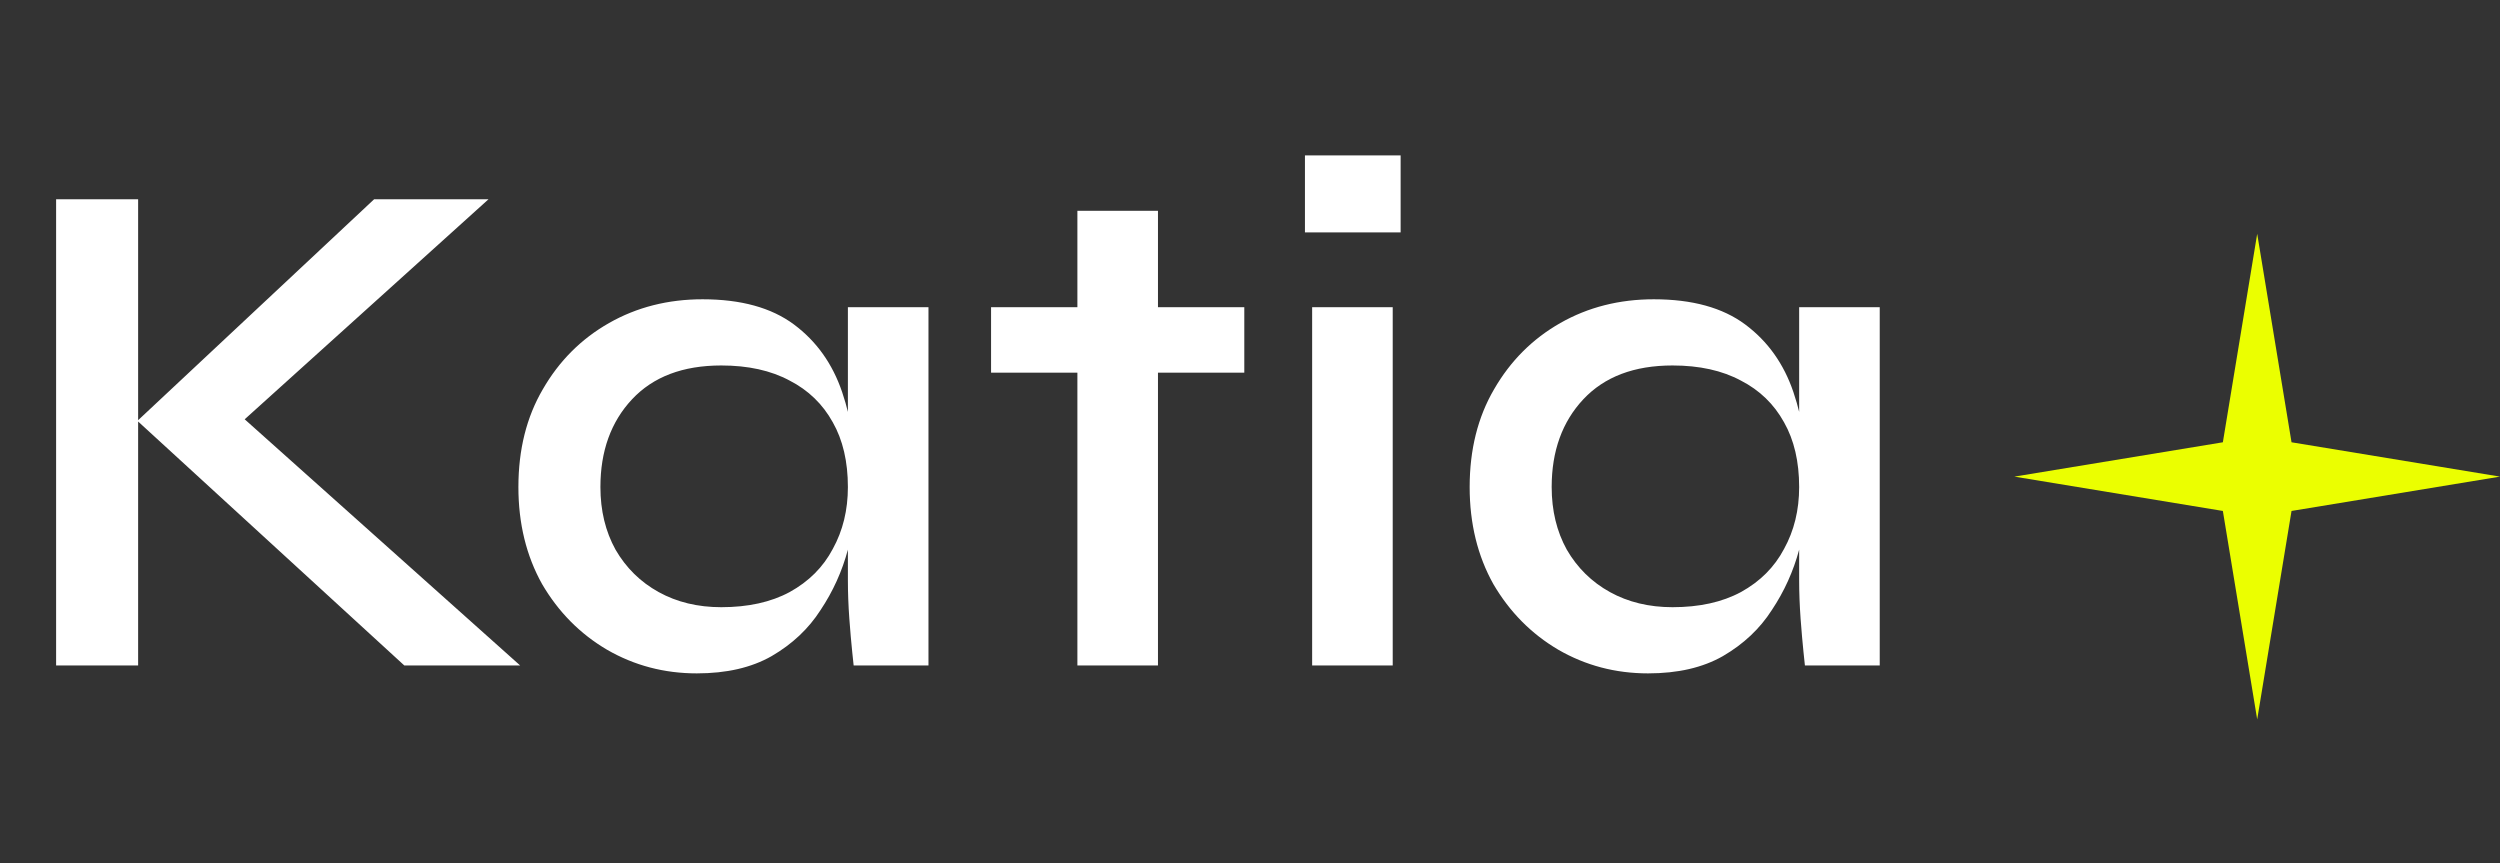 <?xml version="1.0" encoding="UTF-8"?> <svg xmlns="http://www.w3.org/2000/svg" width="139" height="48" viewBox="0 0 139 48" fill="none"><rect x="0" y="0" width="139" height="48" fill="#333333" stroke="none"/> <path d="M12.4 24.4L12.36 22.2L28.92 37H22.48L7.64 23.4L20.8 11.08H27.16L12.4 24.4ZM3.12 11.08H7.68V37H3.12V11.08ZM38.743 37.44C36.929 37.44 35.263 37 33.743 36.12C32.249 35.24 31.049 34.027 30.143 32.48C29.263 30.907 28.823 29.107 28.823 27.08C28.823 25 29.276 23.187 30.183 21.64C31.09 20.067 32.316 18.84 33.863 17.96C35.41 17.08 37.143 16.64 39.063 16.64C41.196 16.64 42.889 17.107 44.143 18.04C45.396 18.973 46.289 20.227 46.823 21.8C47.356 23.373 47.623 25.133 47.623 27.08C47.623 28.173 47.463 29.333 47.143 30.56C46.823 31.76 46.316 32.88 45.623 33.92C44.956 34.96 44.05 35.813 42.903 36.48C41.783 37.12 40.396 37.44 38.743 37.44ZM40.103 33.76C41.596 33.76 42.863 33.48 43.903 32.92C44.969 32.333 45.77 31.533 46.303 30.52C46.863 29.507 47.143 28.36 47.143 27.08C47.143 25.667 46.863 24.467 46.303 23.48C45.743 22.467 44.943 21.693 43.903 21.16C42.863 20.6 41.596 20.32 40.103 20.32C37.969 20.32 36.316 20.947 35.143 22.2C33.969 23.453 33.383 25.08 33.383 27.08C33.383 28.387 33.663 29.547 34.223 30.56C34.809 31.573 35.609 32.36 36.623 32.92C37.636 33.48 38.796 33.76 40.103 33.76ZM47.143 17.08H51.623V37H47.463C47.463 37 47.436 36.747 47.383 36.24C47.33 35.733 47.276 35.12 47.223 34.4C47.169 33.653 47.143 32.947 47.143 32.28V17.08ZM55.103 17.08H69.183V20.72H55.103V17.08ZM59.903 11.72H64.383V37H59.903V11.72ZM77.875 8.64V12.92H72.555V8.64H77.875ZM72.955 17.08H77.435V37H72.955V17.08ZM91.633 37.44C89.82 37.44 88.153 37 86.633 36.12C85.14 35.24 83.94 34.027 83.033 32.48C82.153 30.907 81.713 29.107 81.713 27.08C81.713 25 82.167 23.187 83.073 21.64C83.98 20.067 85.207 18.84 86.753 17.96C88.3 17.08 90.033 16.64 91.953 16.64C94.087 16.64 95.78 17.107 97.033 18.04C98.287 18.973 99.18 20.227 99.713 21.8C100.247 23.373 100.513 25.133 100.513 27.08C100.513 28.173 100.353 29.333 100.033 30.56C99.713 31.76 99.207 32.88 98.513 33.92C97.847 34.96 96.94 35.813 95.793 36.48C94.673 37.12 93.287 37.44 91.633 37.44ZM92.993 33.76C94.487 33.76 95.753 33.48 96.793 32.92C97.86 32.333 98.66 31.533 99.193 30.52C99.753 29.507 100.033 28.36 100.033 27.08C100.033 25.667 99.753 24.467 99.193 23.48C98.633 22.467 97.833 21.693 96.793 21.16C95.753 20.6 94.487 20.32 92.993 20.32C90.86 20.32 89.207 20.947 88.033 22.2C86.86 23.453 86.273 25.08 86.273 27.08C86.273 28.387 86.553 29.547 87.113 30.56C87.7 31.573 88.5 32.36 89.513 32.92C90.527 33.48 91.687 33.76 92.993 33.76ZM100.033 17.08H104.513V37H100.353C100.353 37 100.327 36.747 100.273 36.24C100.22 35.733 100.167 35.12 100.113 34.4C100.06 33.653 100.033 32.947 100.033 32.28V17.08Z" fill="white"></path> <path d="M125.5 13L127.409 24.591L139 26.5L127.409 28.409L125.5 40L123.591 28.409L112 26.5L123.591 24.591L125.5 13Z" fill="#EBFF00"></path> </svg> 